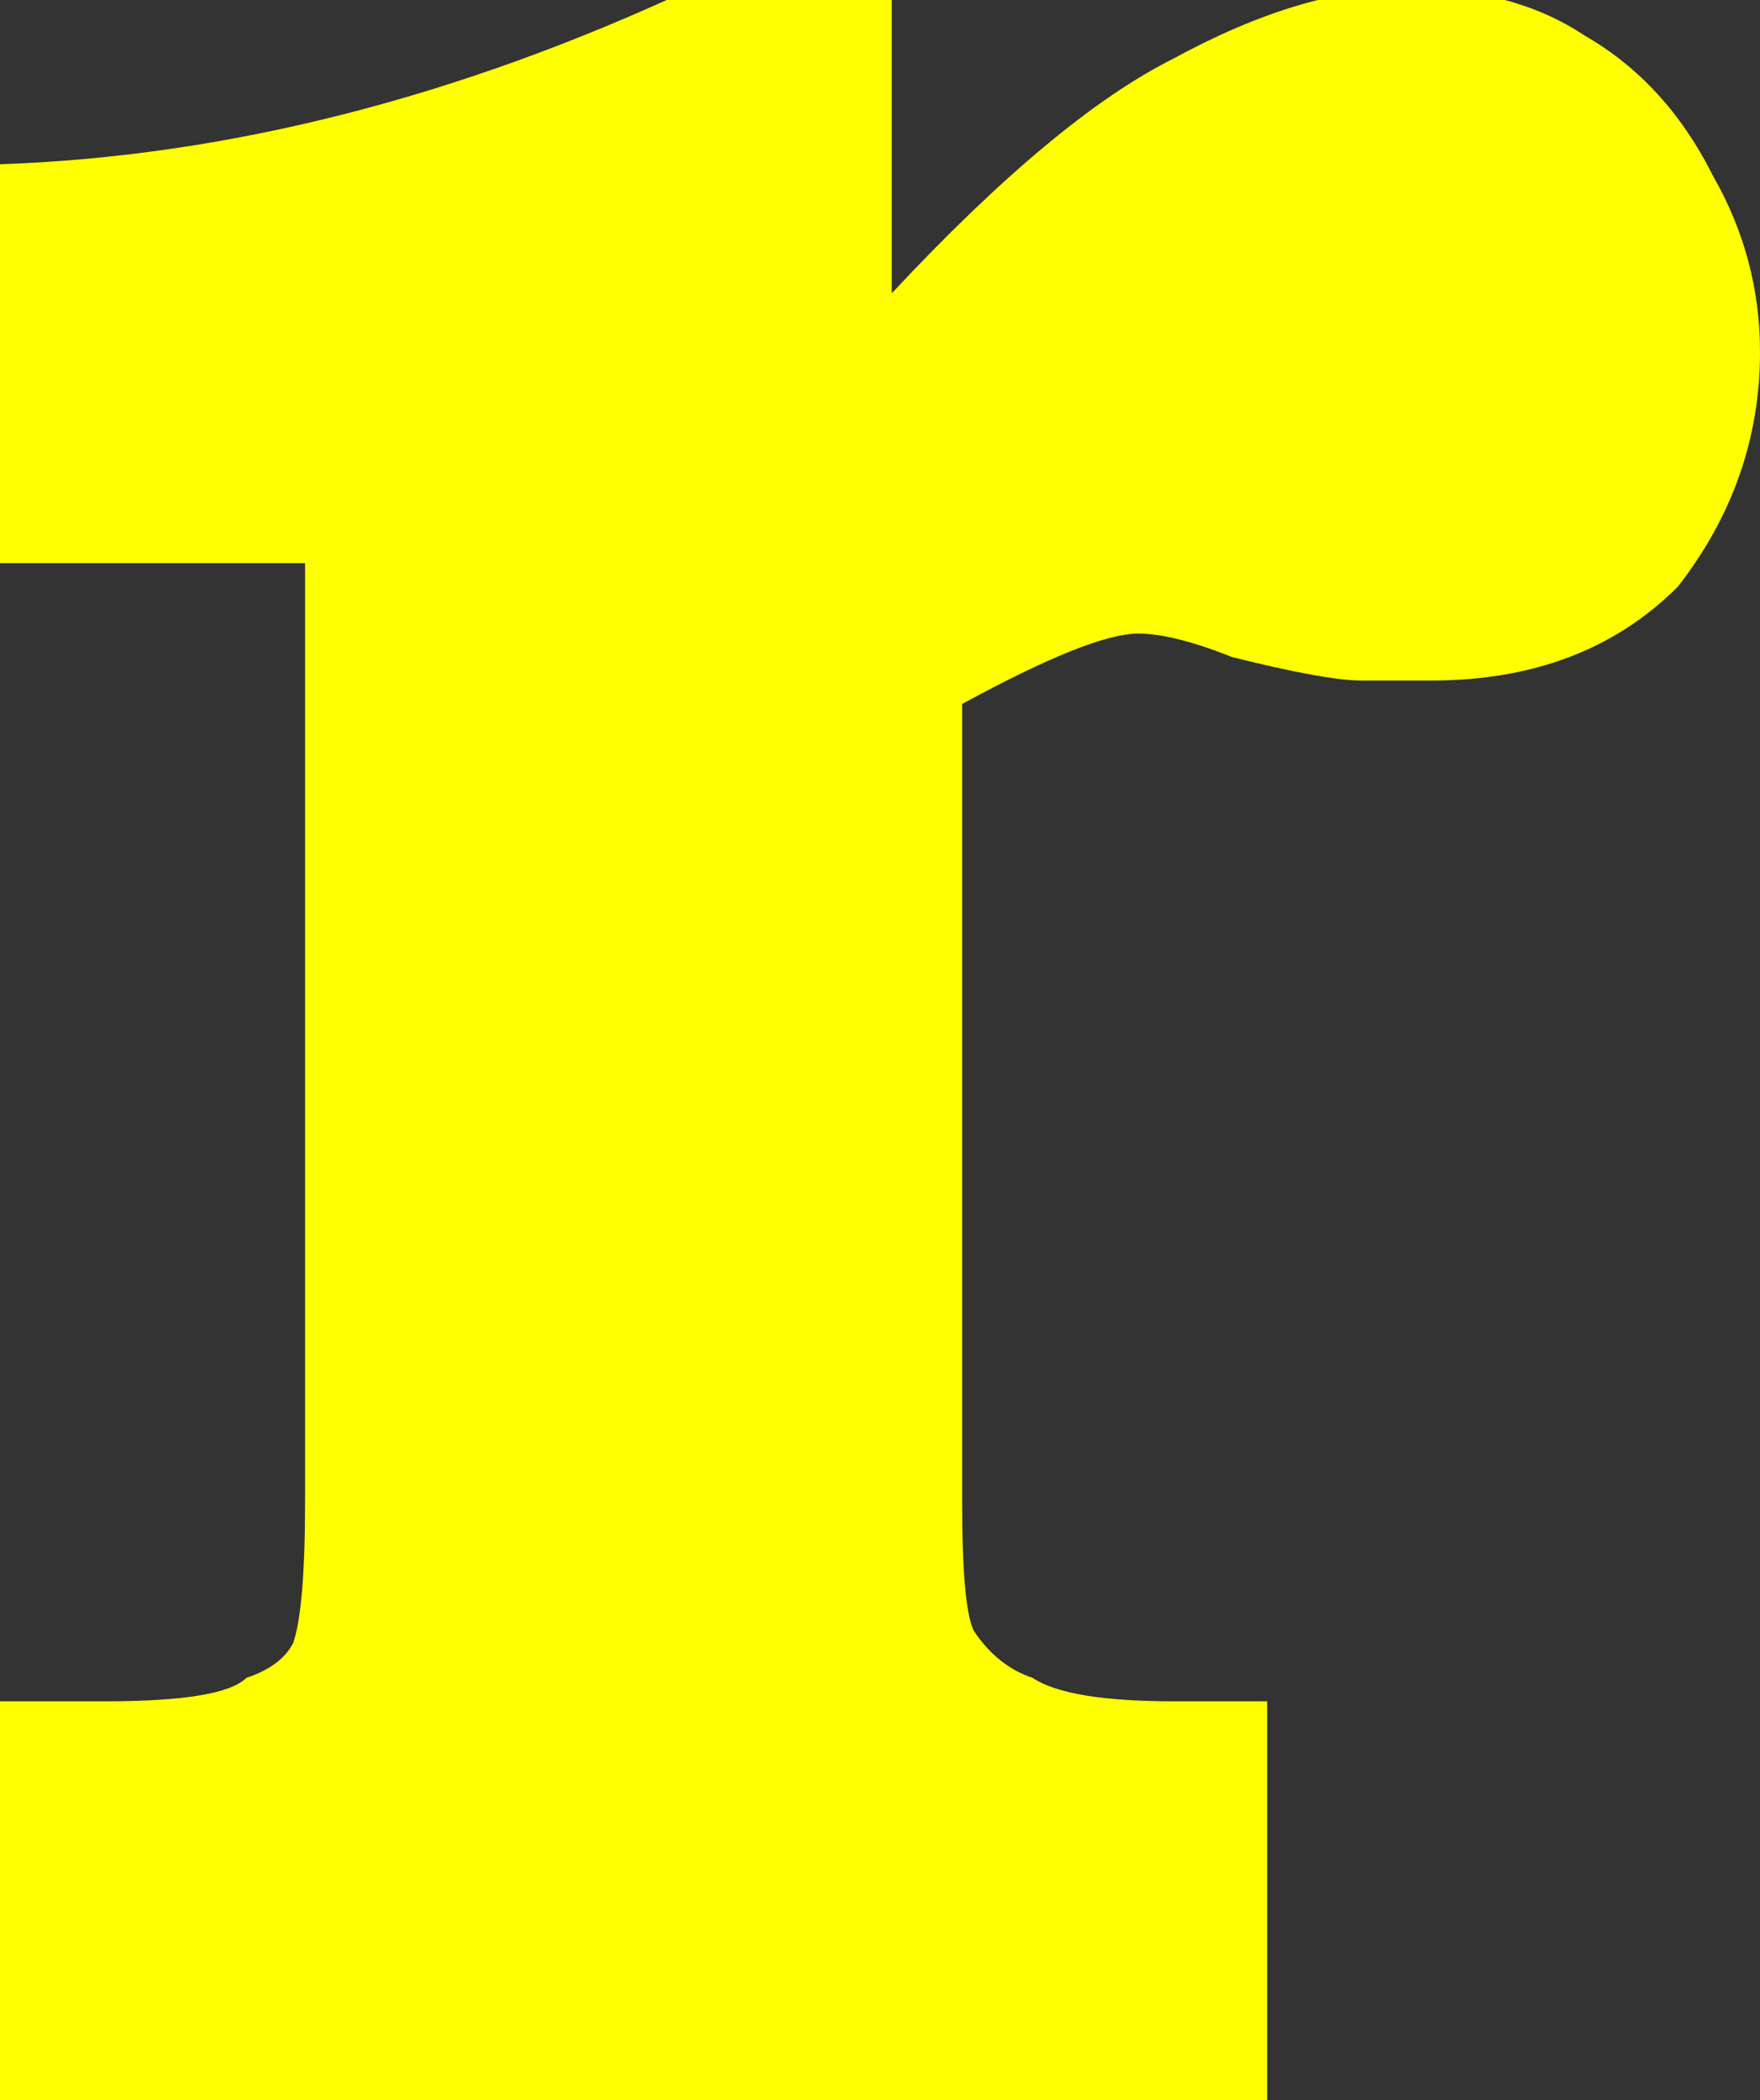 <?xml version="1.0" encoding="UTF-8" standalone="no"?>
<svg xmlns:xlink="http://www.w3.org/1999/xlink" height="8.95px" width="7.5px" xmlns="http://www.w3.org/2000/svg">
  <rect width="100%" height="100%" fill="#333333" stroke="none"/>
  <g transform="matrix(1.0, 0.0, 0.0, 1.0, 3.75, 4.45)">
    <path d="M0.05 -4.5 L0.05 -3.2 Q0.75 -3.95 1.25 -4.2 1.8 -4.5 2.25 -4.5 2.7 -4.5 3.0 -4.3 3.35 -4.1 3.55 -3.7 3.75 -3.35 3.75 -2.95 3.75 -2.4 3.4 -1.95 3.0 -1.55 2.35 -1.55 2.2 -1.55 2.05 -1.55 1.9 -1.55 1.5 -1.65 1.25 -1.75 1.1 -1.75 0.9 -1.75 0.35 -1.45 L0.35 1.95 Q0.35 2.4 0.4 2.5 0.5 2.65 0.65 2.7 0.8 2.8 1.25 2.8 L1.65 2.8 1.65 4.5 -3.75 4.5 -3.75 2.8 -3.3 2.8 Q-2.8 2.8 -2.7 2.7 -2.55 2.65 -2.5 2.55 -2.45 2.4 -2.45 1.95 L-2.45 -2.05 -3.75 -2.05 -3.75 -3.75 Q-2.3 -3.8 -0.8 -4.5 L0.05 -4.5" fill="#ffff00" fill-rule="evenodd" stroke="none"/>
  </g>
</svg>
